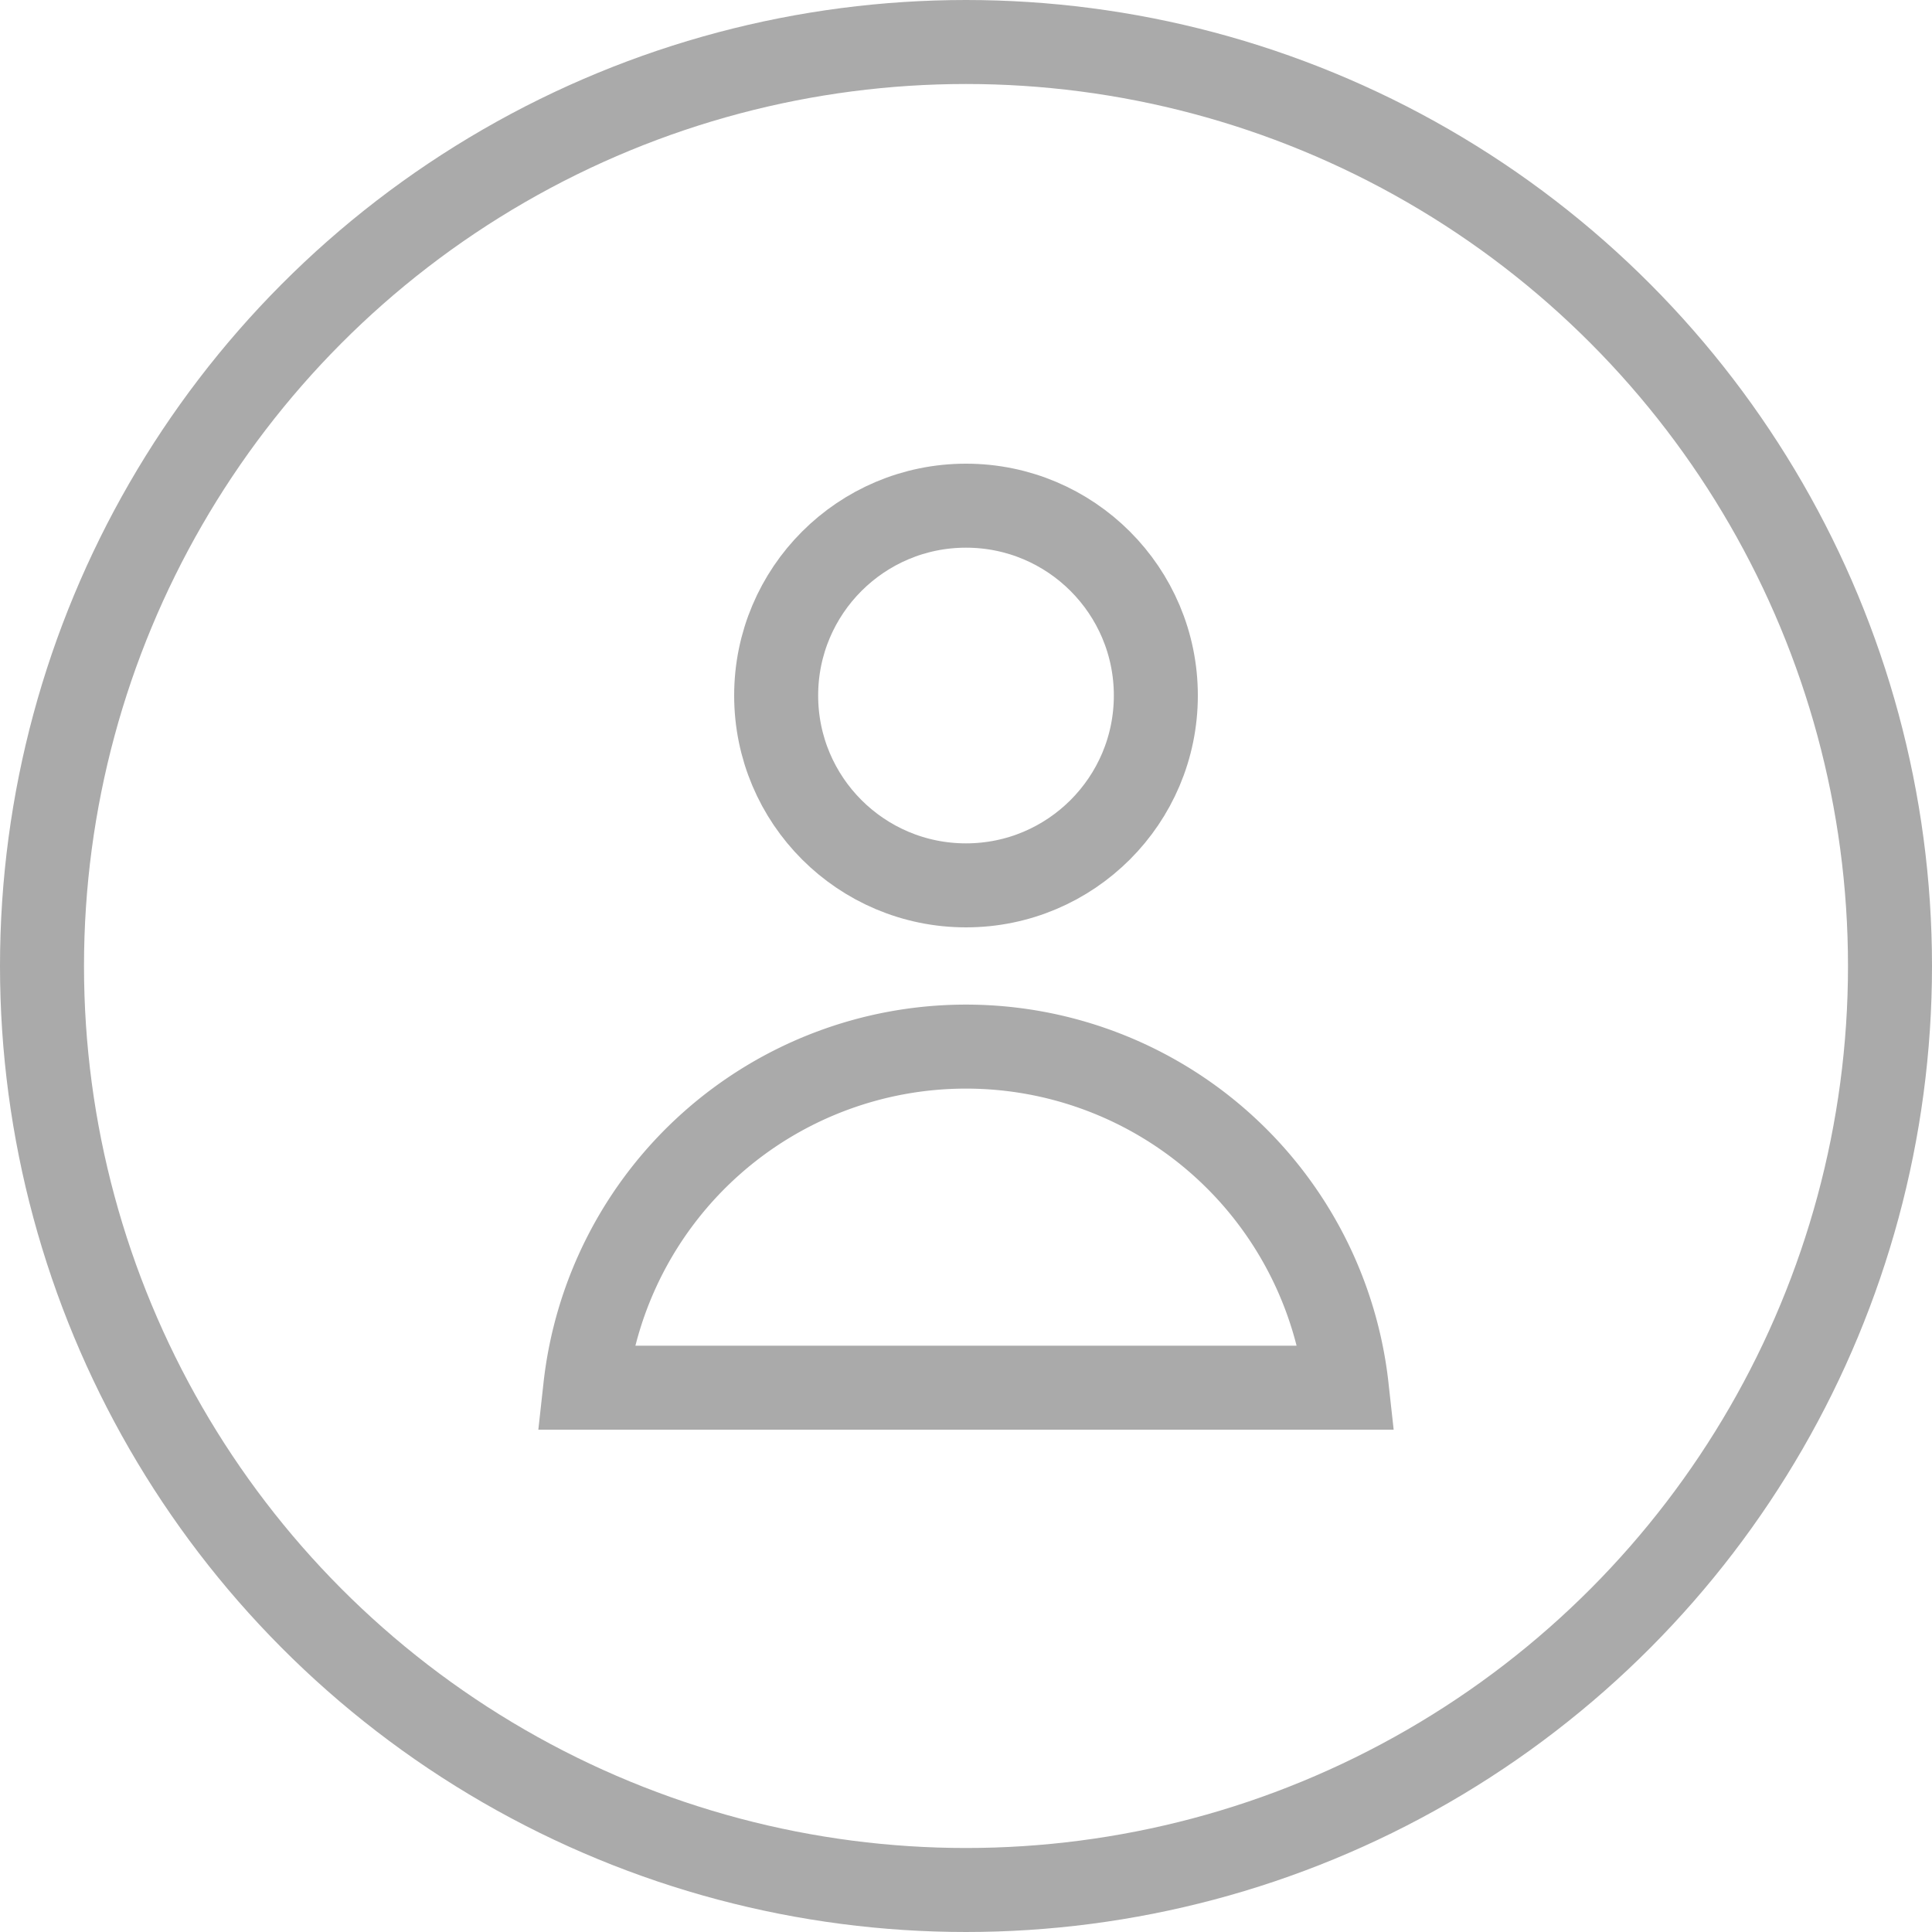<svg width="46" height="46" viewBox="0 0 46 46" fill="none" xmlns="http://www.w3.org/2000/svg"><circle cx="23" cy="23" r="22" stroke="#AAA" stroke-width="2"/><circle cx="23" cy="16.56" r="4.52" stroke="#AAA" stroke-width="2"/><path d="M32.066 33.04H13.934a9.121 9.121 0 0118.132 0z" stroke="#AAA" stroke-width="2"/></svg>